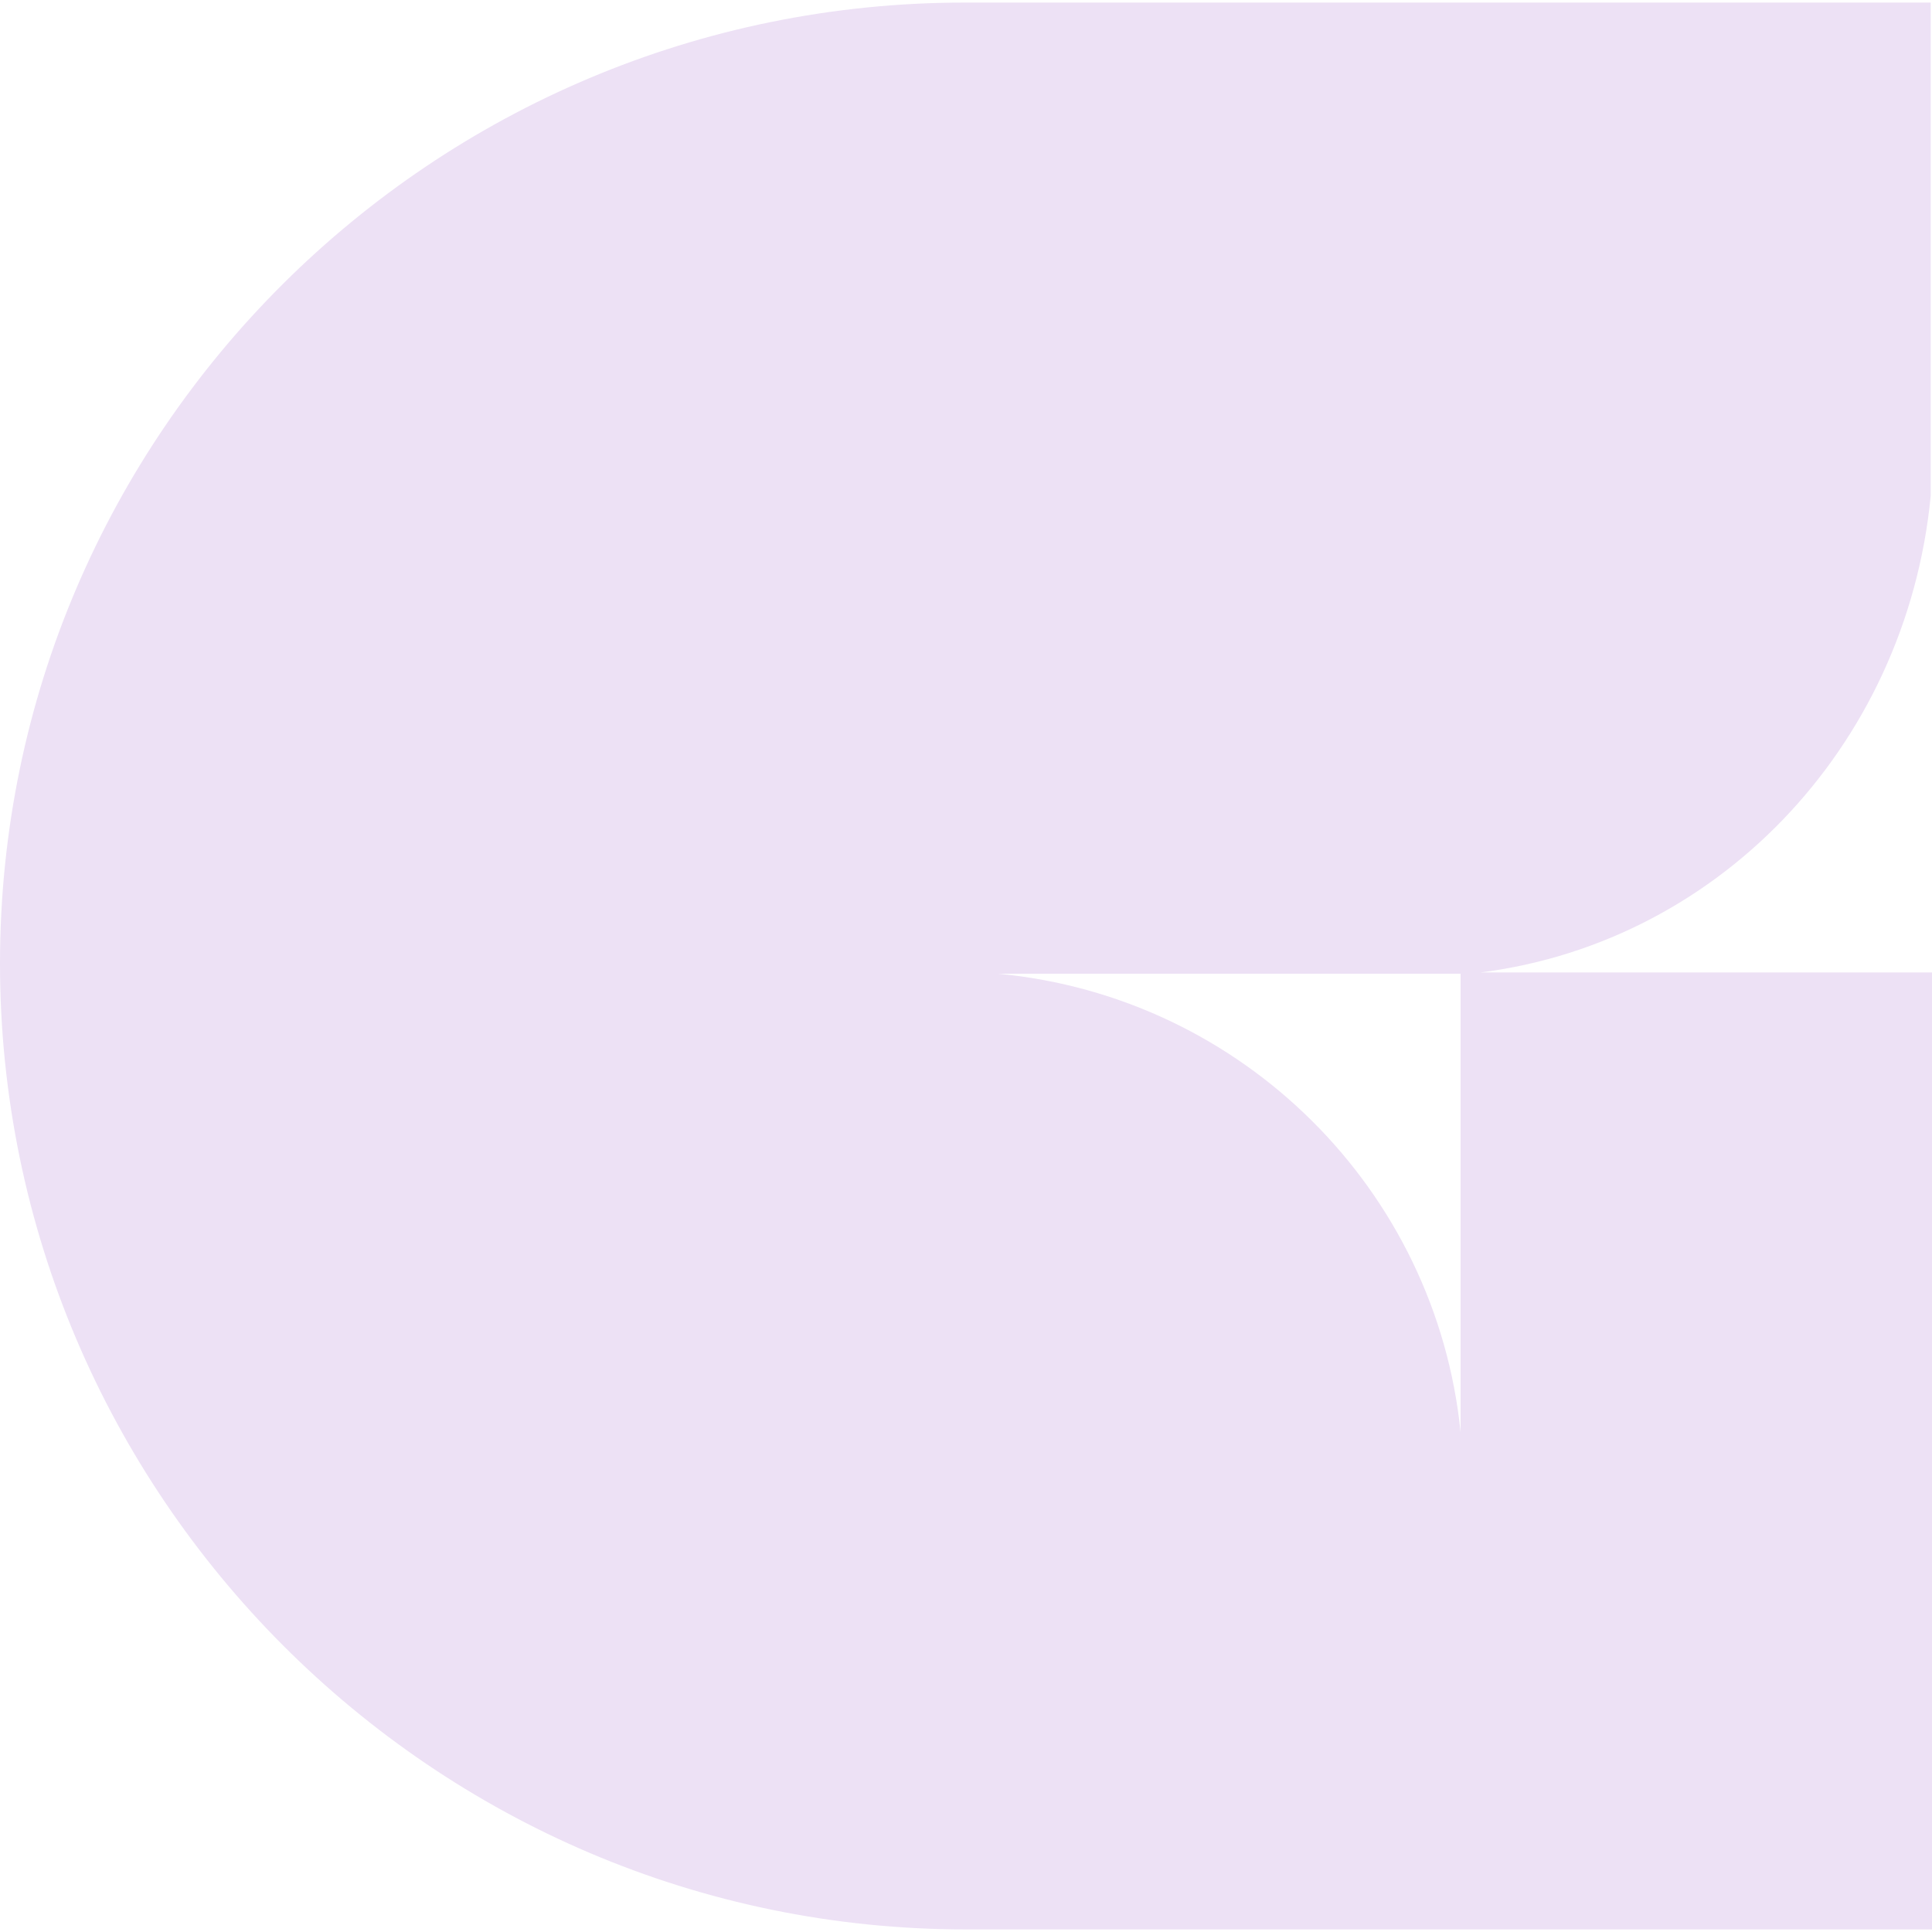 <?xml version="1.0" encoding="UTF-8"?>
<svg id="Capa_1" xmlns="http://www.w3.org/2000/svg" version="1.1" viewBox="0 0 150 150">
  <!-- Generator: Adobe Illustrator 29.1.0, SVG Export Plug-In . SVG Version: 2.1.0 Build 142)  -->
  <defs>
    <style>
      .st0 {
        fill: #ede1f5;
      }
    </style>
  </defs>
  <path class="st0" d="M149.9,38.4V.2h-75c-41.3,0-74.9,33.4-74.9,74.6s33.6,75,75,75h75v-74.3h-36.6v36.4-.7c-1.9-18.8-16.9-33.8-35.9-35.6h-.7,37.3c19-2,33.9-17.5,35.8-37.1h0Z"/>
</svg>